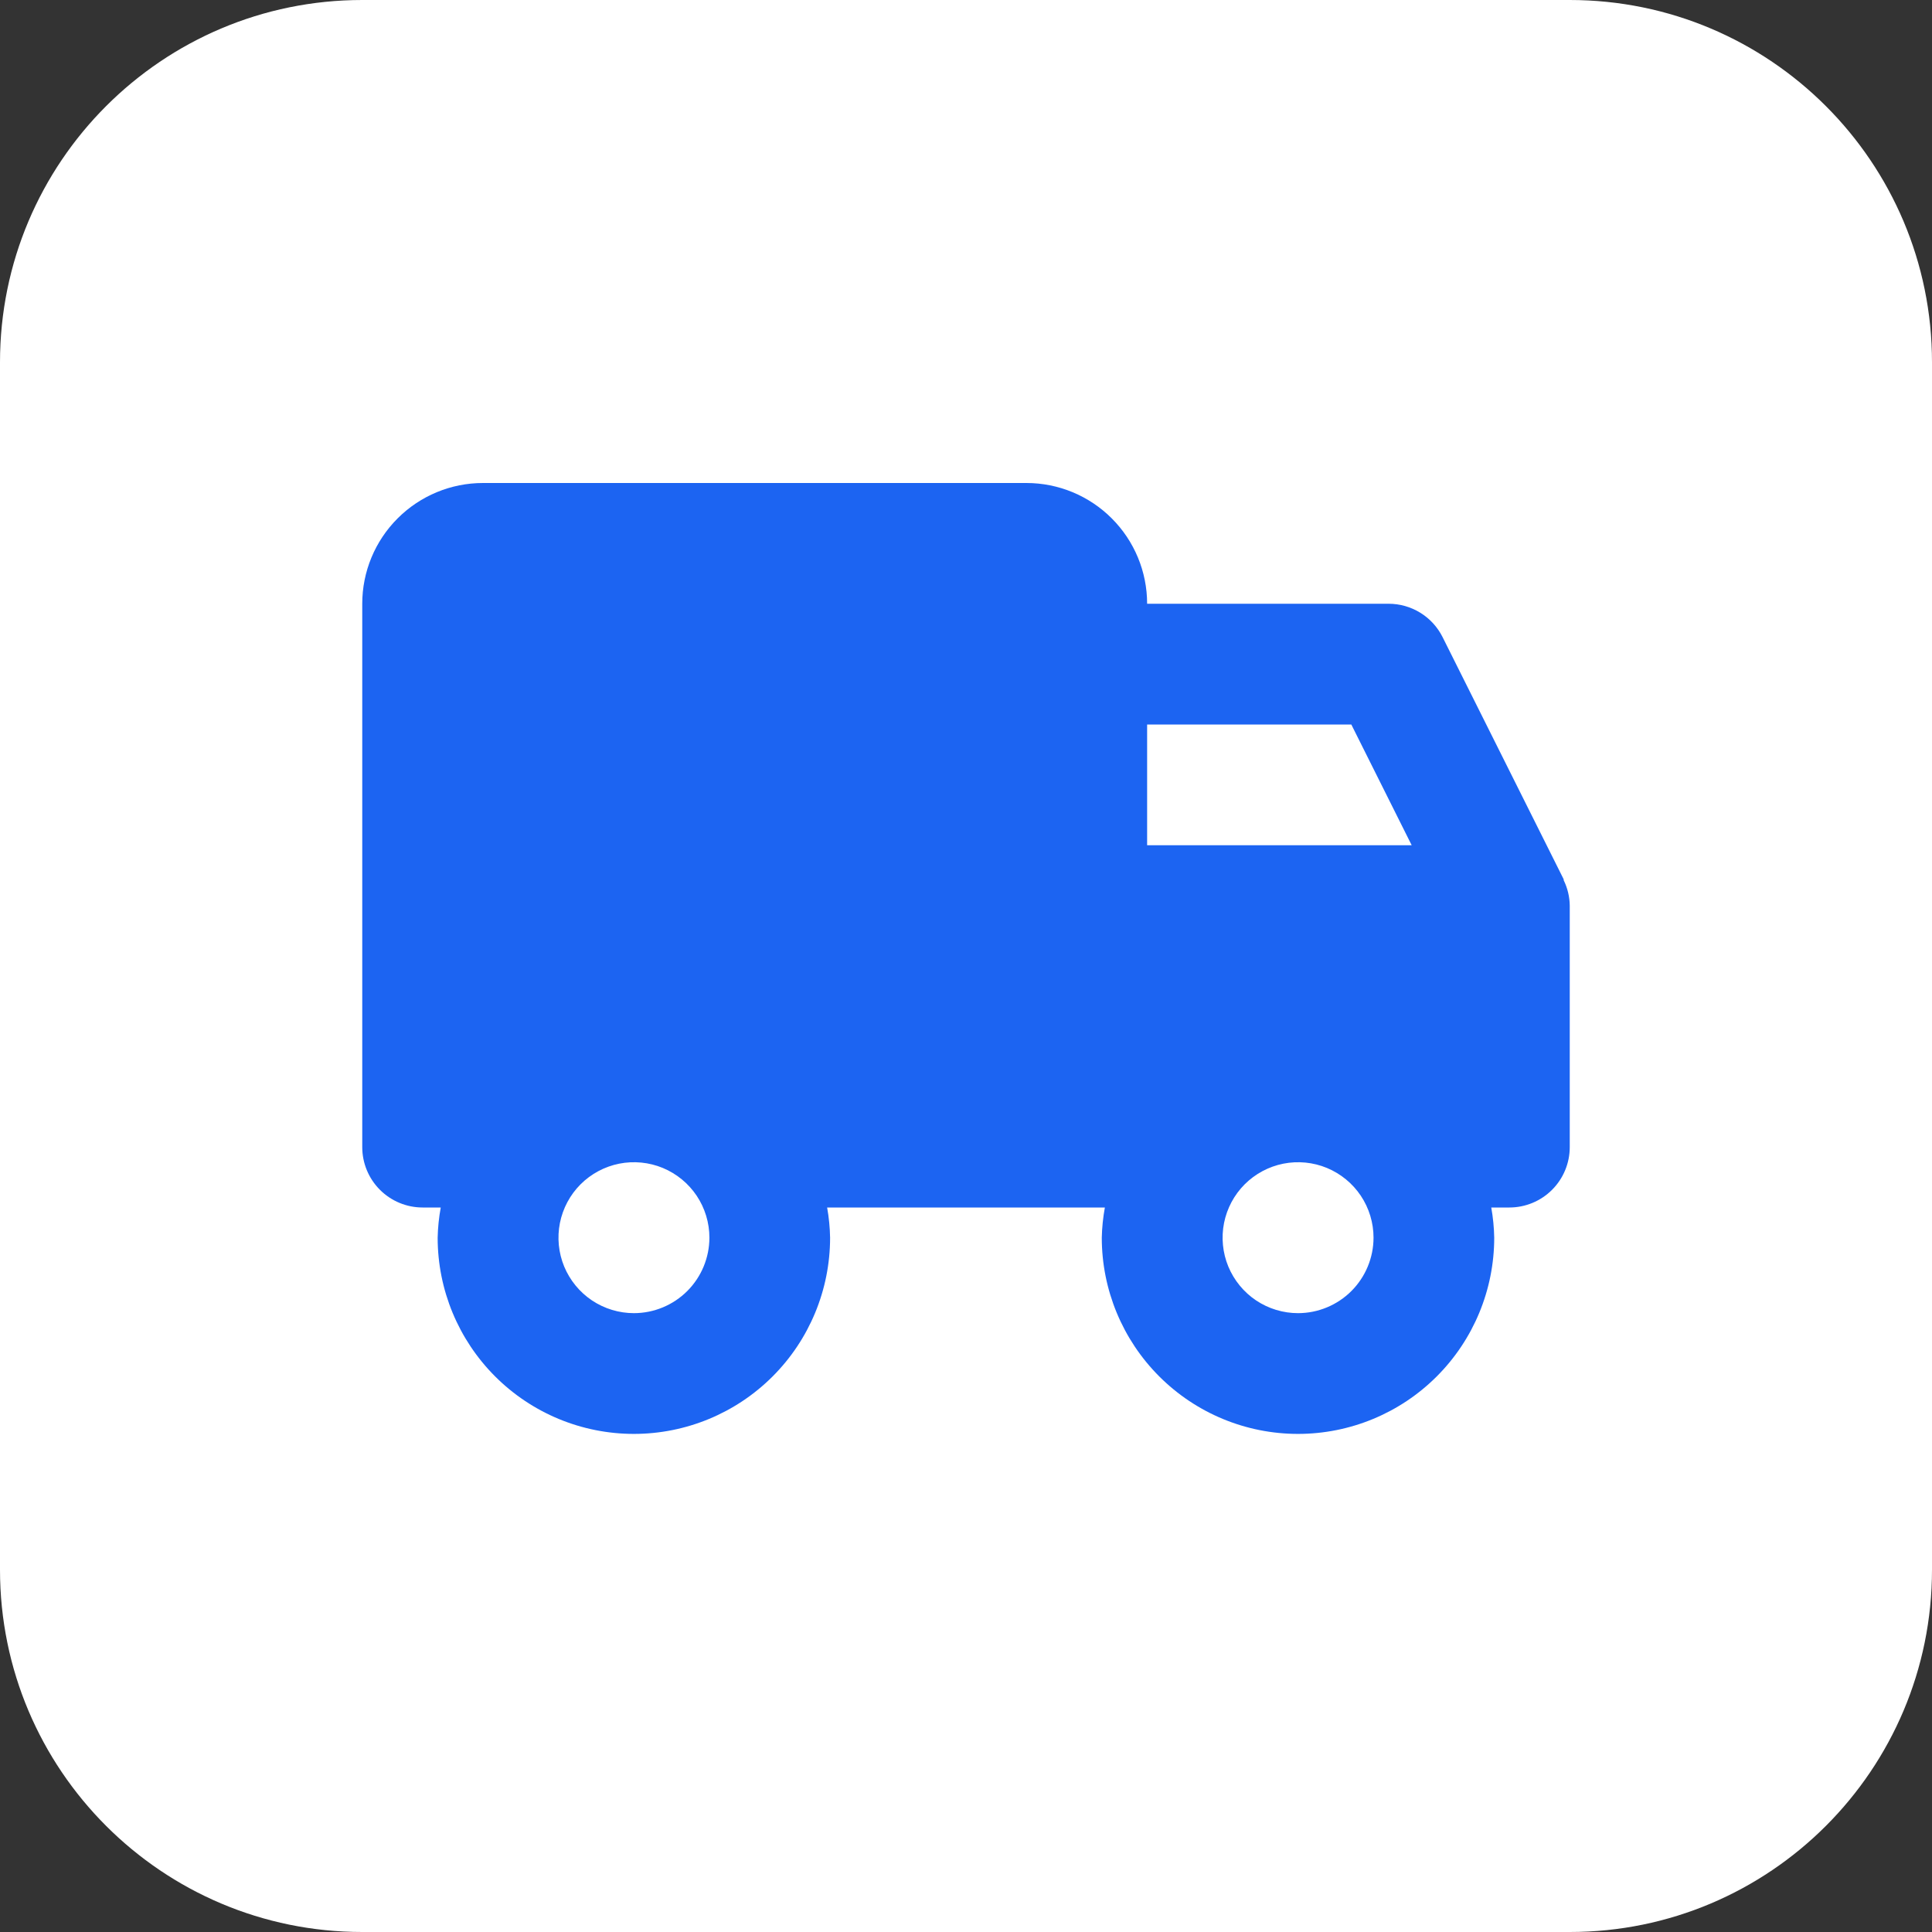 <svg width="64" height="64" viewBox="0 0 64 64" fill="none" xmlns="http://www.w3.org/2000/svg">
<rect x="0" y="0" width="64" height="64" fill="#333333" stroke="none"/>
<path d="M0 12C0 5.373 5.373 0 12 0H52C58.627 0 64 5.373 64 12V52C64 58.627 58.627 64 52 64H12C5.373 64 0 58.627 0 52V12Z" fill="white"/>
<path d="M51.8 29.16C51.8 29.142 51.8 29.122 51.788 29.106L47.788 21.106C47.622 20.774 47.367 20.494 47.051 20.299C46.735 20.104 46.371 20 46 20H38C38 18.939 37.579 17.922 36.828 17.172C36.078 16.421 35.061 16 34 16H16C14.939 16 13.922 16.421 13.172 17.172C12.421 17.922 12 18.939 12 20V38C12 38.53 12.211 39.039 12.586 39.414C12.961 39.789 13.47 40 14 40H14.6C14.54 40.33 14.505 40.664 14.498 41C14.498 42.724 15.183 44.377 16.402 45.596C17.621 46.815 19.274 47.5 20.998 47.5C22.722 47.5 24.375 46.815 25.594 45.596C26.813 44.377 27.498 42.724 27.498 41C27.492 40.665 27.459 40.33 27.4 40H36.6C36.54 40.33 36.505 40.664 36.498 41C36.498 42.724 37.183 44.377 38.402 45.596C39.621 46.815 41.274 47.5 42.998 47.5C44.722 47.5 46.375 46.815 47.594 45.596C48.813 44.377 49.498 42.724 49.498 41C49.492 40.665 49.459 40.33 49.4 40H50C50.53 40 51.039 39.789 51.414 39.414C51.789 39.039 52 38.53 52 38V30C51.996 29.709 51.928 29.422 51.8 29.16ZM44.764 24L46.764 28H38V24H44.764ZM21 43.5C20.506 43.5 20.022 43.353 19.611 43.079C19.2 42.804 18.88 42.413 18.69 41.957C18.501 41.5 18.452 40.997 18.548 40.512C18.645 40.027 18.883 39.582 19.232 39.232C19.582 38.883 20.027 38.645 20.512 38.548C20.997 38.452 21.5 38.501 21.957 38.69C22.413 38.88 22.804 39.2 23.079 39.611C23.353 40.022 23.5 40.505 23.5 41C23.499 41.663 23.235 42.298 22.767 42.767C22.298 43.235 21.663 43.499 21 43.5ZM43 43.5C42.505 43.5 42.022 43.353 41.611 43.079C41.2 42.804 40.88 42.413 40.69 41.957C40.501 41.5 40.452 40.997 40.548 40.512C40.645 40.027 40.883 39.582 41.232 39.232C41.582 38.883 42.027 38.645 42.512 38.548C42.997 38.452 43.5 38.501 43.957 38.69C44.413 38.88 44.804 39.2 45.079 39.611C45.353 40.022 45.5 40.505 45.5 41C45.499 41.663 45.235 42.298 44.767 42.767C44.298 43.235 43.663 43.499 43 43.5Z" fill="#1C64F2"/>
</svg>
